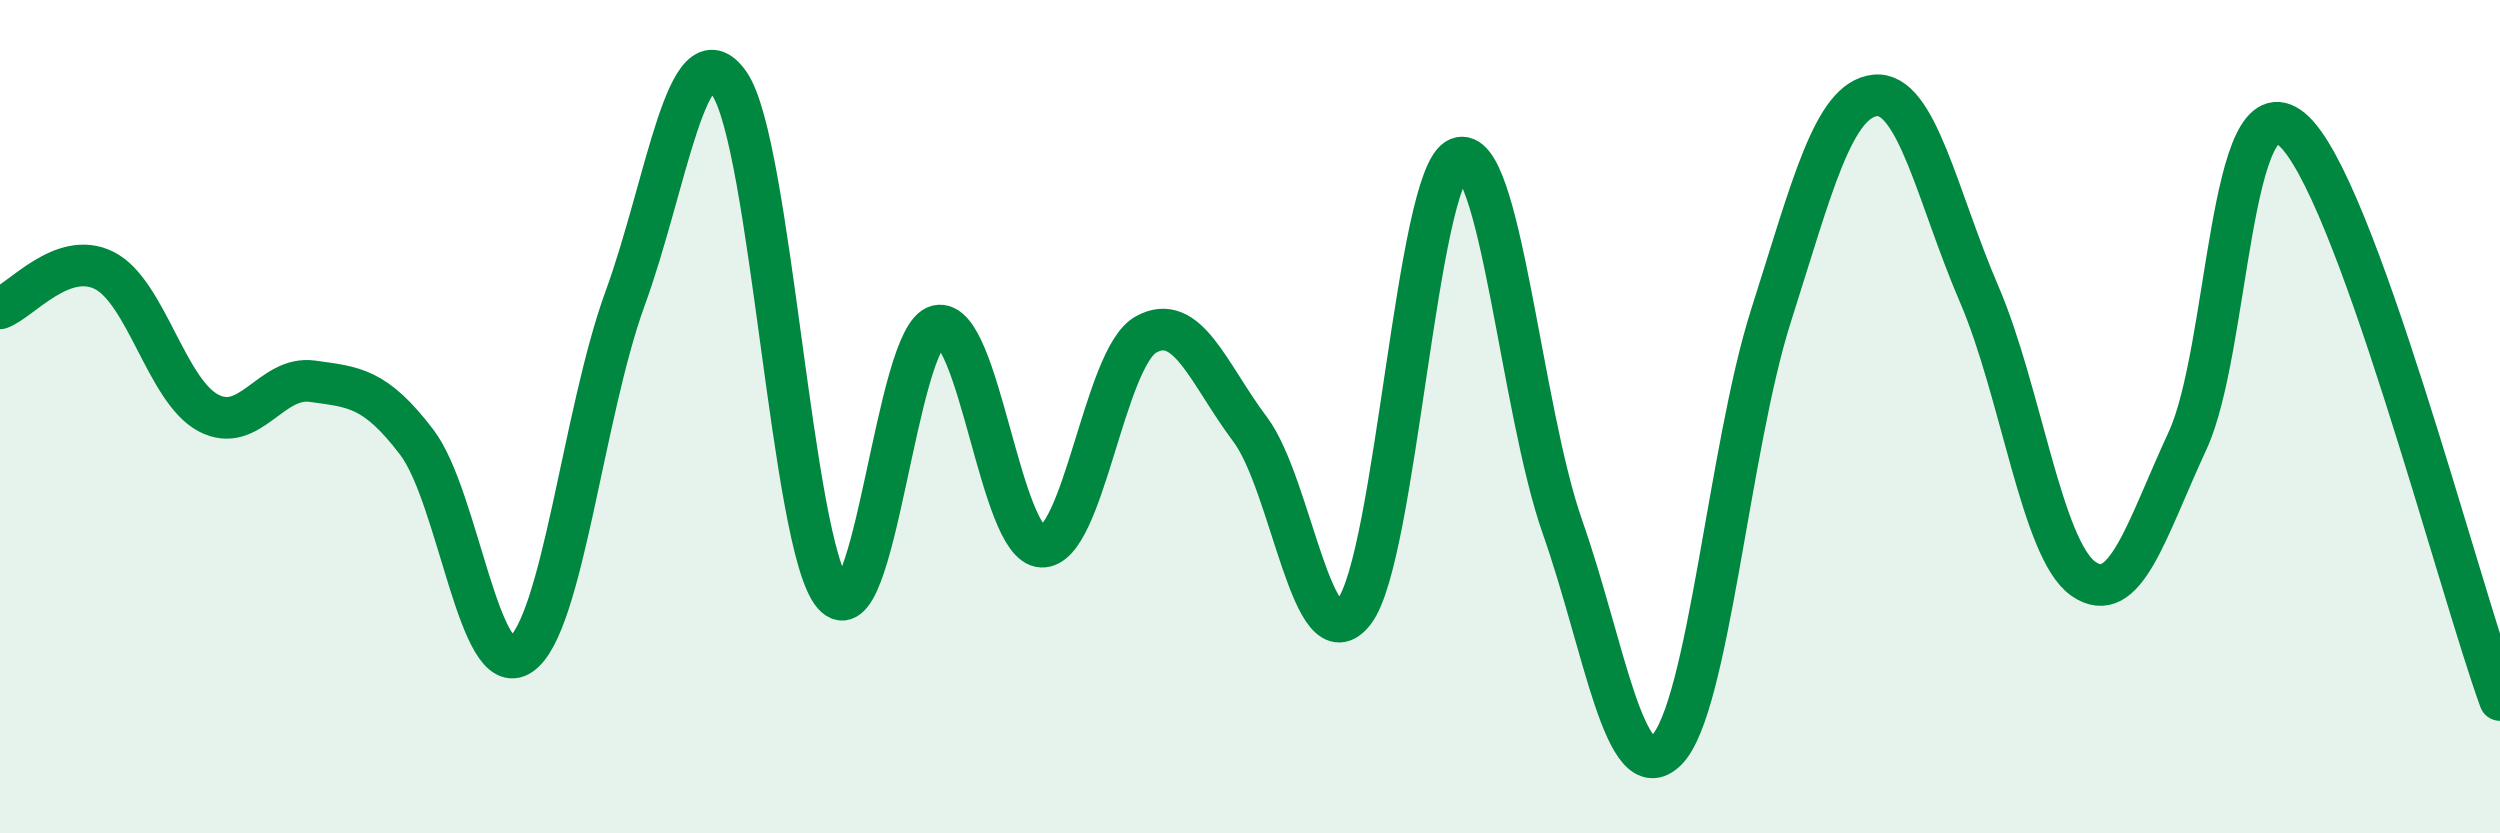 
    <svg width="60" height="20" viewBox="0 0 60 20" xmlns="http://www.w3.org/2000/svg">
      <path
        d="M 0,7.4 C 0.5,7.22 1.5,5.99 2.5,6.49 C 3.5,6.99 4,9.38 5,9.91 C 6,10.44 6.5,9.01 7.5,9.15 C 8.5,9.29 9,9.3 10,10.61 C 11,11.92 11.5,16.4 12.5,15.71 C 13.5,15.02 14,9.91 15,7.17 C 16,4.43 16.5,0.58 17.5,2 C 18.5,3.42 19,13.11 20,14.27 C 21,15.43 21.5,8.05 22.5,7.82 C 23.5,7.59 24,13.08 25,13.12 C 26,13.16 26.5,8.59 27.5,8.03 C 28.5,7.47 29,8.97 30,10.3 C 31,11.63 31.5,15.98 32.5,14.68 C 33.5,13.38 34,4.21 35,3.8 C 36,3.39 36.5,9.81 37.5,12.65 C 38.5,15.49 39,19.01 40,18 C 41,16.99 41.5,10.73 42.5,7.59 C 43.5,4.45 44,2.4 45,2.29 C 46,2.18 46.5,4.74 47.5,7.06 C 48.5,9.38 49,13.19 50,13.89 C 51,14.59 51.5,12.74 52.5,10.58 C 53.5,8.42 53.5,1.86 55,3.1 C 56.5,4.34 59,14.06 60,16.8L60 20L0 20Z"
        fill="#008740"
        opacity="0.1"
        stroke-linecap="round"
        stroke-linejoin="round"
      />
      <path
        d="M 0,7.4 C 0.5,7.22 1.5,5.99 2.5,6.49 C 3.5,6.99 4,9.38 5,9.91 C 6,10.44 6.5,9.01 7.5,9.15 C 8.5,9.29 9,9.3 10,10.61 C 11,11.92 11.5,16.4 12.5,15.71 C 13.5,15.02 14,9.91 15,7.17 C 16,4.43 16.5,0.58 17.5,2 C 18.5,3.42 19,13.11 20,14.27 C 21,15.43 21.5,8.05 22.5,7.82 C 23.5,7.59 24,13.08 25,13.12 C 26,13.16 26.5,8.59 27.5,8.03 C 28.5,7.47 29,8.97 30,10.3 C 31,11.63 31.5,15.98 32.5,14.68 C 33.5,13.38 34,4.21 35,3.8 C 36,3.39 36.5,9.81 37.5,12.65 C 38.5,15.49 39,19.01 40,18 C 41,16.99 41.5,10.73 42.5,7.59 C 43.5,4.45 44,2.4 45,2.29 C 46,2.18 46.5,4.74 47.5,7.06 C 48.5,9.38 49,13.19 50,13.89 C 51,14.59 51.5,12.74 52.5,10.58 C 53.5,8.42 53.5,1.86 55,3.1 C 56.5,4.34 59,14.06 60,16.8"
        stroke="#008740"
        stroke-width="1"
        fill="none"
        stroke-linecap="round"
        stroke-linejoin="round"
      />
    </svg>
  